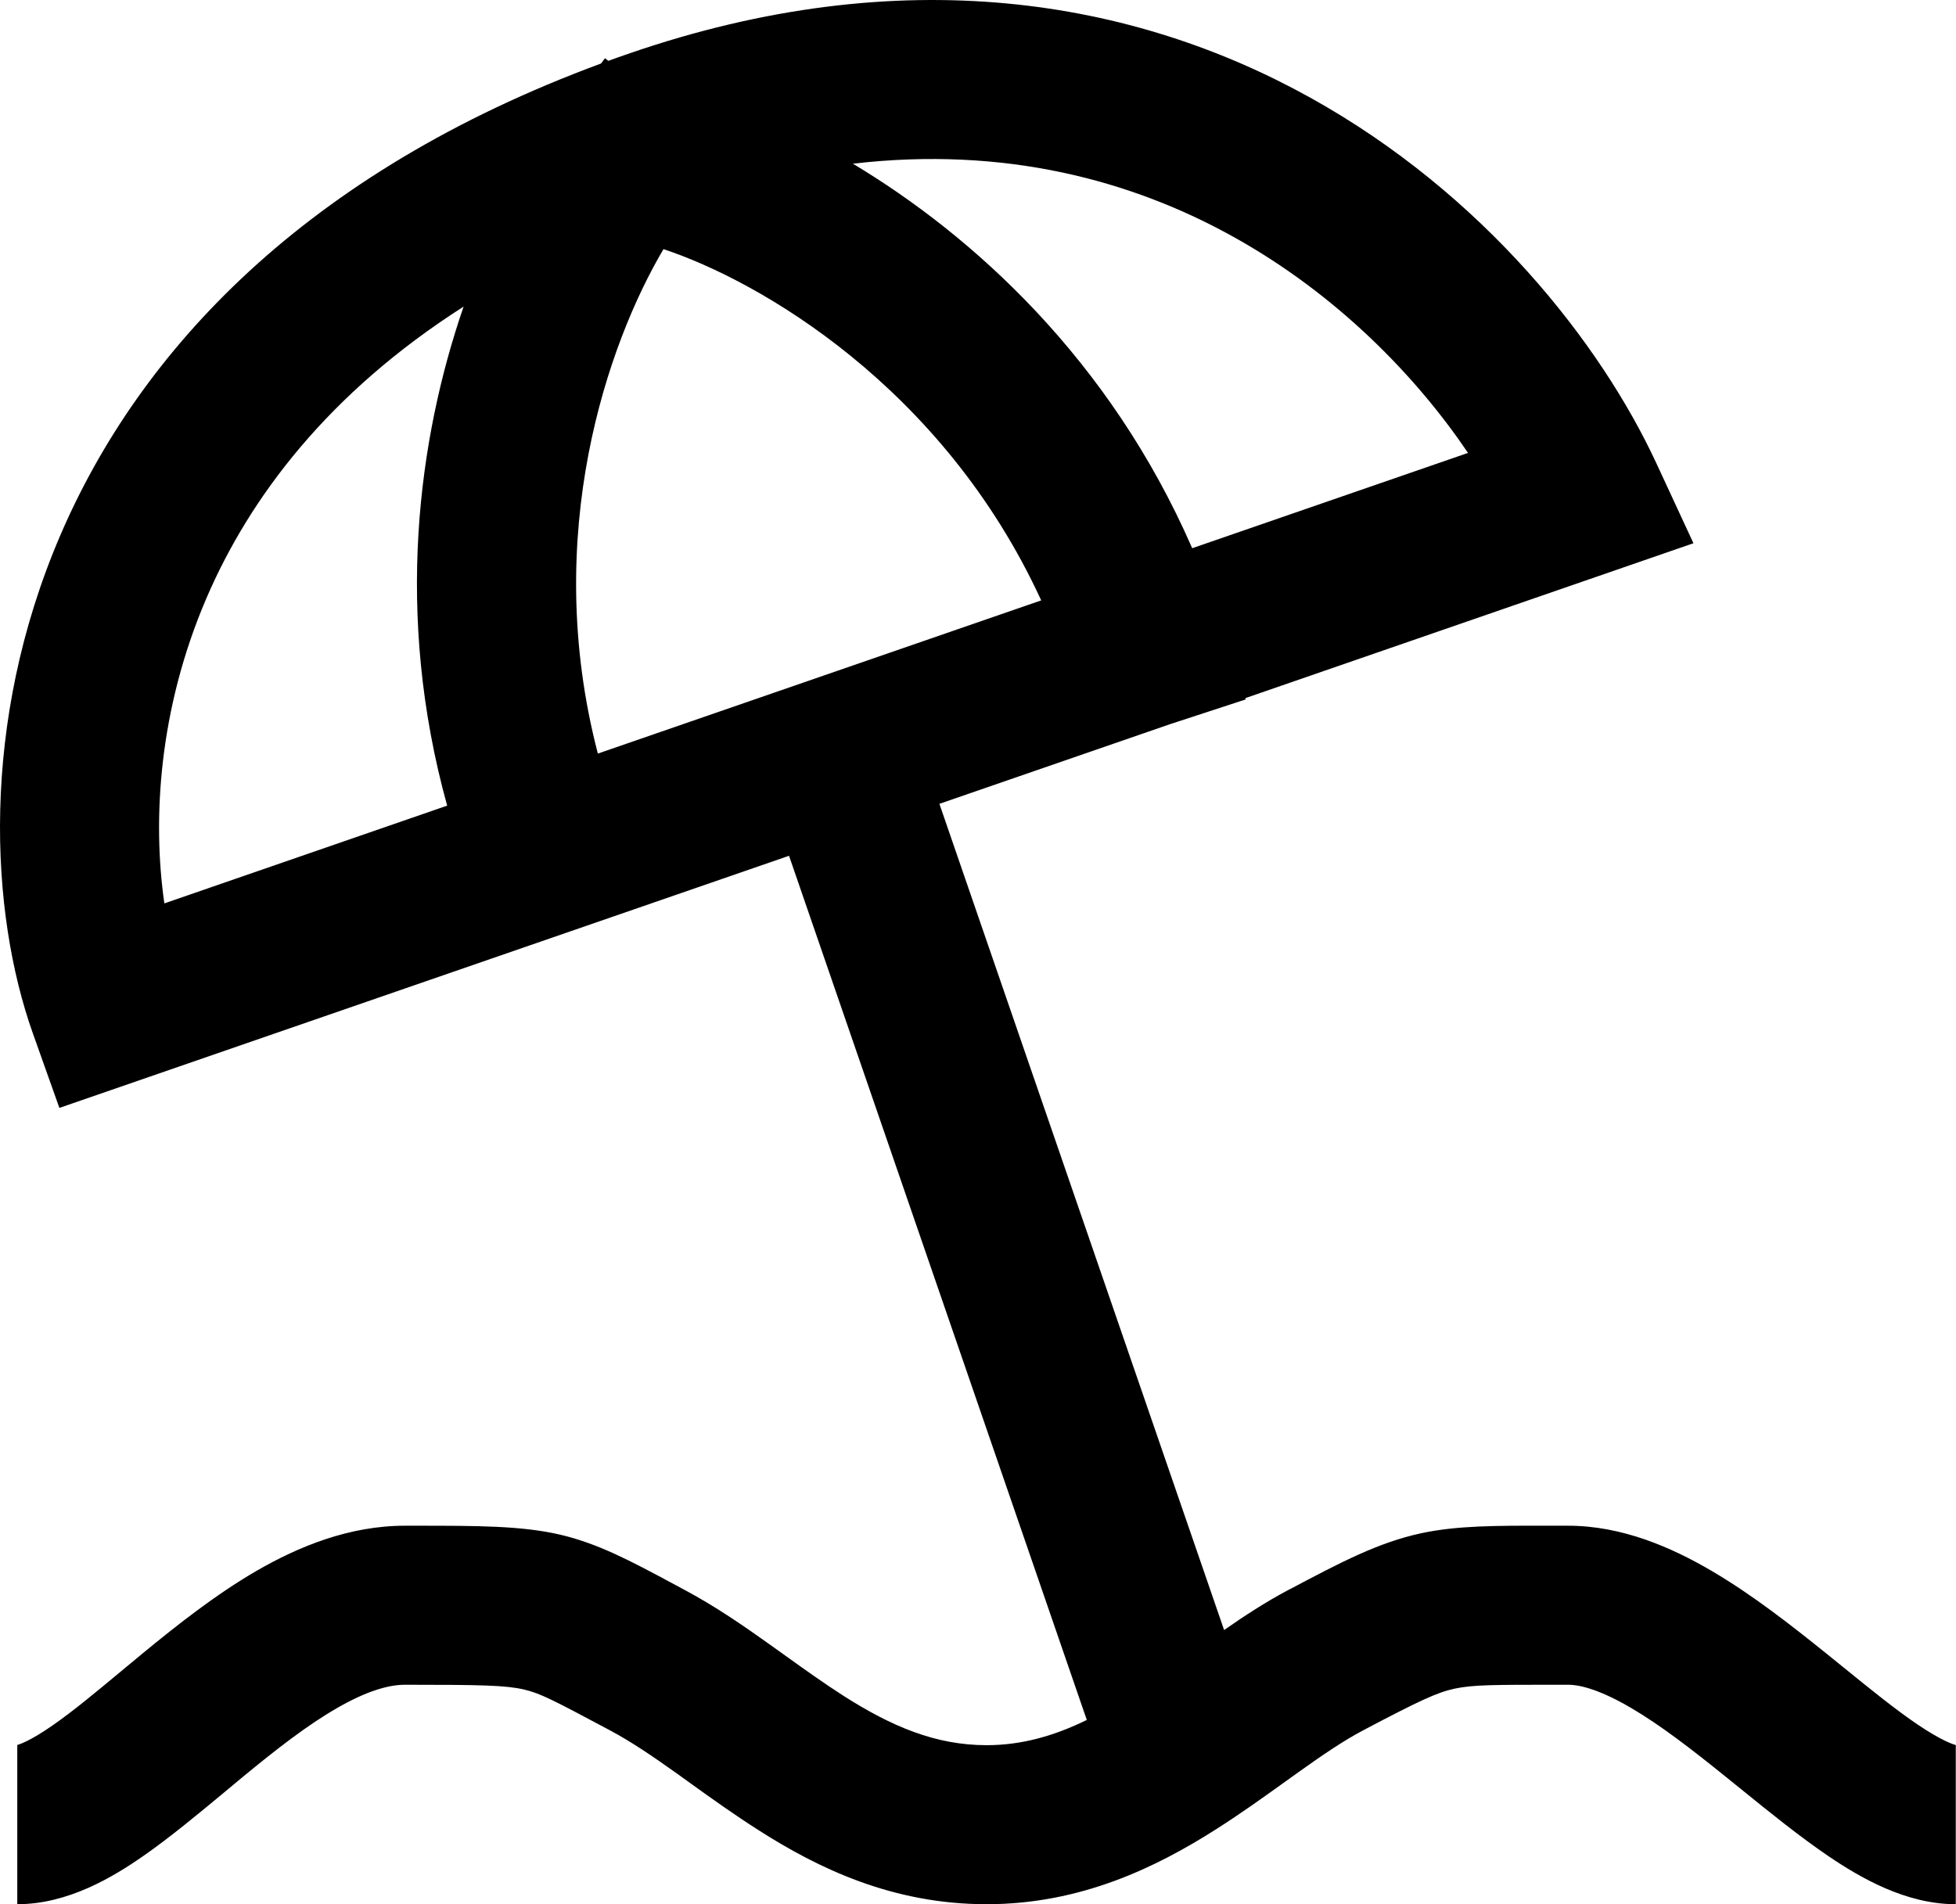 <?xml version="1.0" encoding="utf-8"?>
<svg xmlns="http://www.w3.org/2000/svg" fill="none" height="100%" overflow="visible" preserveAspectRatio="none" style="display: block;" viewBox="0 0 18.446 17.961" width="100%">
<path clip-rule="evenodd" d="M11.744 6.585L15.97 5.124L15.621 4.371C15.095 3.236 13.991 1.829 12.358 0.922C10.698 -0.001 8.518 -0.389 5.926 0.507C5.862 0.529 5.799 0.551 5.737 0.574L5.705 0.549L5.668 0.599C2.878 1.629 1.317 3.305 0.567 5.053C-0.192 6.822 -0.095 8.61 0.311 9.75L0.56 10.45L7.441 8.072L10.249 16.223C9.94 16.374 9.635 16.461 9.304 16.461C8.822 16.461 8.408 16.284 7.957 15.997C7.773 15.879 7.598 15.754 7.407 15.617C7.358 15.582 7.308 15.546 7.256 15.509C7.015 15.337 6.746 15.151 6.457 14.997L6.325 14.926C5.946 14.723 5.64 14.559 5.281 14.475C4.917 14.391 4.507 14.391 3.915 14.391L3.819 14.391C3.291 14.391 2.814 14.589 2.422 14.815C2.029 15.043 1.659 15.337 1.343 15.597C1.271 15.656 1.203 15.713 1.138 15.767C0.896 15.968 0.692 16.138 0.498 16.273C0.287 16.42 0.187 16.452 0.164 16.459C0.158 16.461 0.158 16.461 0.163 16.461V17.961C0.642 17.961 1.066 17.705 1.356 17.503C1.607 17.328 1.875 17.105 2.123 16.899C2.182 16.85 2.24 16.801 2.296 16.755C2.608 16.498 2.896 16.274 3.173 16.114C3.453 15.952 3.662 15.891 3.819 15.891C4.546 15.891 4.768 15.896 4.942 15.936C5.099 15.973 5.221 16.038 5.743 16.316L5.752 16.321C5.948 16.425 6.15 16.562 6.386 16.73C6.428 16.761 6.472 16.792 6.518 16.825C6.711 16.964 6.928 17.119 7.151 17.261C7.714 17.621 8.414 17.961 9.304 17.961C10.195 17.961 10.909 17.611 11.476 17.249C11.704 17.104 11.924 16.946 12.119 16.806C12.161 16.775 12.203 16.745 12.243 16.717C12.478 16.549 12.672 16.418 12.853 16.322C13.395 16.036 13.555 15.963 13.717 15.928C13.891 15.891 14.083 15.891 14.676 15.891L14.788 15.891C14.908 15.891 15.1 15.944 15.384 16.111C15.662 16.274 15.955 16.501 16.276 16.76C16.324 16.799 16.373 16.838 16.422 16.878C16.687 17.093 16.975 17.326 17.245 17.509C17.541 17.709 17.97 17.961 18.444 17.961V16.461C18.446 16.461 18.447 16.461 18.446 16.461L18.442 16.459C18.419 16.453 18.312 16.42 18.085 16.267C17.874 16.124 17.647 15.94 17.381 15.724C17.328 15.682 17.274 15.637 17.218 15.592C16.897 15.334 16.527 15.043 16.143 14.818C15.767 14.597 15.299 14.391 14.788 14.391C14.722 14.391 14.657 14.391 14.595 14.391C14.111 14.39 13.742 14.389 13.402 14.462C12.999 14.549 12.649 14.733 12.162 14.991L12.153 14.995C11.94 15.108 11.734 15.242 11.544 15.375L8.859 7.582L11.03 6.832L11.748 6.597L11.744 6.585ZM9.819 5.663L5.638 7.108C5.099 5.038 5.735 3.233 6.257 2.35C7.154 2.646 8.891 3.643 9.819 5.663ZM11.243 5.171C10.464 3.385 9.173 2.222 8.043 1.544C9.477 1.377 10.673 1.701 11.63 2.233C12.611 2.778 13.357 3.551 13.844 4.272L11.243 5.171ZM4.372 2.892C3.946 4.129 3.715 5.787 4.217 7.599L1.55 8.521C1.436 7.729 1.497 6.69 1.946 5.644C2.355 4.692 3.097 3.706 4.372 2.892Z" fill="black" fill-rule="evenodd" id="vector"/>
</svg>